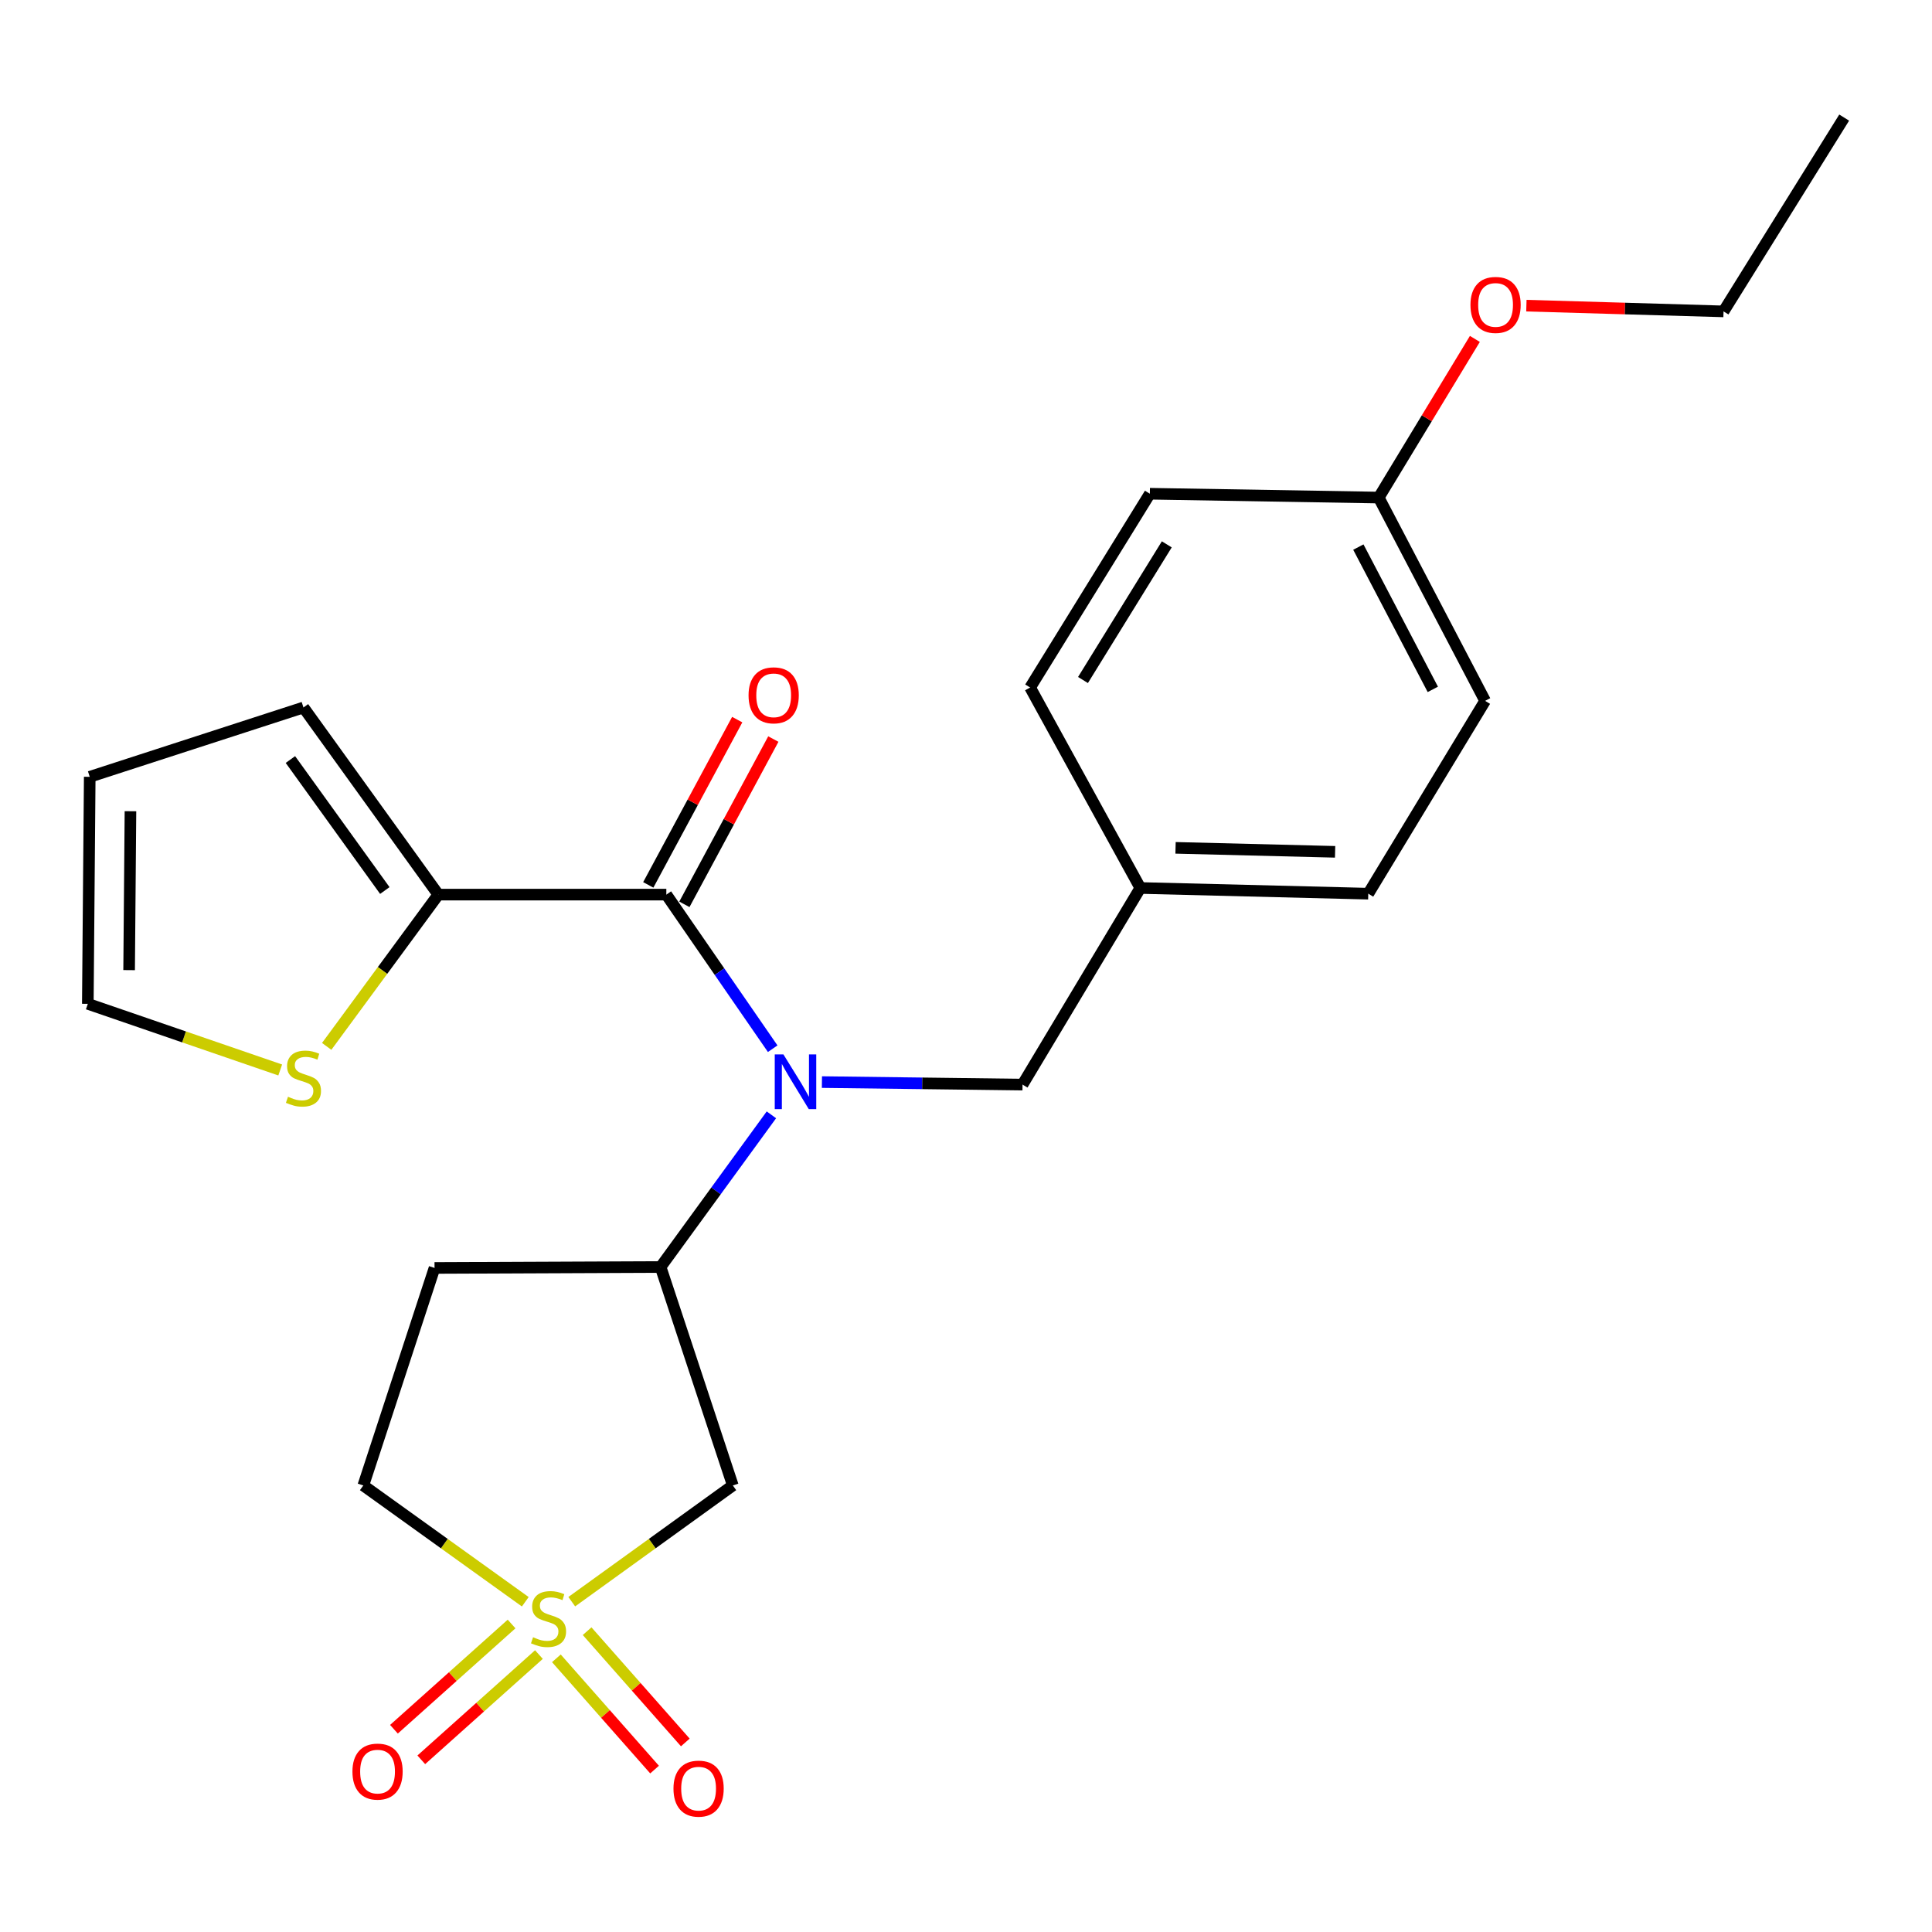 <?xml version='1.0' encoding='iso-8859-1'?>
<svg version='1.1' baseProfile='full'
              xmlns='http://www.w3.org/2000/svg'
                      xmlns:rdkit='http://www.rdkit.org/xml'
                      xmlns:xlink='http://www.w3.org/1999/xlink'
                  xml:space='preserve'
width='1000px' height='1000px' viewBox='0 0 1000 1000'>
<!-- END OF HEADER -->
<rect style='opacity:1.0;fill:#FFFFFF;stroke:none' width='1000' height='1000' x='0' y='0'> </rect>
<path class='bond-2' d='M 295.94,829.033 L 337.623,798.952' style='fill:none;fill-rule:evenodd;stroke:#CCCC00;stroke-width:6px;stroke-linecap:butt;stroke-linejoin:miter;stroke-opacity:1' />
<path class='bond-2' d='M 337.623,798.952 L 379.305,768.87' style='fill:none;fill-rule:evenodd;stroke:#000000;stroke-width:6px;stroke-linecap:butt;stroke-linejoin:miter;stroke-opacity:1' />
<path class='bond-6' d='M 264.793,840.579 L 234.351,867.816' style='fill:none;fill-rule:evenodd;stroke:#CCCC00;stroke-width:6px;stroke-linecap:butt;stroke-linejoin:miter;stroke-opacity:1' />
<path class='bond-6' d='M 234.351,867.816 L 203.908,895.054' style='fill:none;fill-rule:evenodd;stroke:#FF0000;stroke-width:6px;stroke-linecap:butt;stroke-linejoin:miter;stroke-opacity:1' />
<path class='bond-6' d='M 278.948,856.399 L 248.505,883.637' style='fill:none;fill-rule:evenodd;stroke:#CCCC00;stroke-width:6px;stroke-linecap:butt;stroke-linejoin:miter;stroke-opacity:1' />
<path class='bond-6' d='M 248.505,883.637 L 218.063,910.874' style='fill:none;fill-rule:evenodd;stroke:#FF0000;stroke-width:6px;stroke-linecap:butt;stroke-linejoin:miter;stroke-opacity:1' />
<path class='bond-7' d='M 287.976,858.345 L 313.391,887.14' style='fill:none;fill-rule:evenodd;stroke:#CCCC00;stroke-width:6px;stroke-linecap:butt;stroke-linejoin:miter;stroke-opacity:1' />
<path class='bond-7' d='M 313.391,887.14 L 338.805,915.935' style='fill:none;fill-rule:evenodd;stroke:#FF0000;stroke-width:6px;stroke-linecap:butt;stroke-linejoin:miter;stroke-opacity:1' />
<path class='bond-7' d='M 303.892,844.297 L 329.306,873.092' style='fill:none;fill-rule:evenodd;stroke:#CCCC00;stroke-width:6px;stroke-linecap:butt;stroke-linejoin:miter;stroke-opacity:1' />
<path class='bond-7' d='M 329.306,873.092 L 354.721,901.888' style='fill:none;fill-rule:evenodd;stroke:#FF0000;stroke-width:6px;stroke-linecap:butt;stroke-linejoin:miter;stroke-opacity:1' />
<path class='bond-10' d='M 271.889,829.07 L 229.969,798.97' style='fill:none;fill-rule:evenodd;stroke:#CCCC00;stroke-width:6px;stroke-linecap:butt;stroke-linejoin:miter;stroke-opacity:1' />
<path class='bond-10' d='M 229.969,798.97 L 188.05,768.87' style='fill:none;fill-rule:evenodd;stroke:#000000;stroke-width:6px;stroke-linecap:butt;stroke-linejoin:miter;stroke-opacity:1' />
<path class='bond-0' d='M 344.892,463.052 L 372.418,502.931' style='fill:none;fill-rule:evenodd;stroke:#000000;stroke-width:6px;stroke-linecap:butt;stroke-linejoin:miter;stroke-opacity:1' />
<path class='bond-0' d='M 372.418,502.931 L 399.944,542.81' style='fill:none;fill-rule:evenodd;stroke:#0000FF;stroke-width:6px;stroke-linecap:butt;stroke-linejoin:miter;stroke-opacity:1' />
<path class='bond-4' d='M 344.892,463.052 L 226.874,463.052' style='fill:none;fill-rule:evenodd;stroke:#000000;stroke-width:6px;stroke-linecap:butt;stroke-linejoin:miter;stroke-opacity:1' />
<path class='bond-11' d='M 354.238,468.082 L 377.258,425.308' style='fill:none;fill-rule:evenodd;stroke:#000000;stroke-width:6px;stroke-linecap:butt;stroke-linejoin:miter;stroke-opacity:1' />
<path class='bond-11' d='M 377.258,425.308 L 400.277,382.533' style='fill:none;fill-rule:evenodd;stroke:#FF0000;stroke-width:6px;stroke-linecap:butt;stroke-linejoin:miter;stroke-opacity:1' />
<path class='bond-11' d='M 335.545,458.022 L 358.564,415.248' style='fill:none;fill-rule:evenodd;stroke:#000000;stroke-width:6px;stroke-linecap:butt;stroke-linejoin:miter;stroke-opacity:1' />
<path class='bond-11' d='M 358.564,415.248 L 381.584,372.473' style='fill:none;fill-rule:evenodd;stroke:#FF0000;stroke-width:6px;stroke-linecap:butt;stroke-linejoin:miter;stroke-opacity:1' />
<path class='bond-1' d='M 399.277,577.038 L 370.598,616.416' style='fill:none;fill-rule:evenodd;stroke:#0000FF;stroke-width:6px;stroke-linecap:butt;stroke-linejoin:miter;stroke-opacity:1' />
<path class='bond-1' d='M 370.598,616.416 L 341.92,655.794' style='fill:none;fill-rule:evenodd;stroke:#000000;stroke-width:6px;stroke-linecap:butt;stroke-linejoin:miter;stroke-opacity:1' />
<path class='bond-9' d='M 425.427,560.084 L 477.343,560.735' style='fill:none;fill-rule:evenodd;stroke:#0000FF;stroke-width:6px;stroke-linecap:butt;stroke-linejoin:miter;stroke-opacity:1' />
<path class='bond-9' d='M 477.343,560.735 L 529.26,561.387' style='fill:none;fill-rule:evenodd;stroke:#000000;stroke-width:6px;stroke-linecap:butt;stroke-linejoin:miter;stroke-opacity:1' />
<path class='bond-3' d='M 379.305,768.87 L 341.92,655.794' style='fill:none;fill-rule:evenodd;stroke:#000000;stroke-width:6px;stroke-linecap:butt;stroke-linejoin:miter;stroke-opacity:1' />
<path class='bond-24' d='M 341.92,655.794 L 224.916,656.289' style='fill:none;fill-rule:evenodd;stroke:#000000;stroke-width:6px;stroke-linecap:butt;stroke-linejoin:miter;stroke-opacity:1' />
<path class='bond-5' d='M 226.874,463.052 L 197.984,502.329' style='fill:none;fill-rule:evenodd;stroke:#000000;stroke-width:6px;stroke-linecap:butt;stroke-linejoin:miter;stroke-opacity:1' />
<path class='bond-5' d='M 197.984,502.329 L 169.094,541.606' style='fill:none;fill-rule:evenodd;stroke:#CCCC00;stroke-width:6px;stroke-linecap:butt;stroke-linejoin:miter;stroke-opacity:1' />
<path class='bond-12' d='M 226.874,463.052 L 157.068,366.192' style='fill:none;fill-rule:evenodd;stroke:#000000;stroke-width:6px;stroke-linecap:butt;stroke-linejoin:miter;stroke-opacity:1' />
<path class='bond-12' d='M 199.181,460.935 L 150.317,393.133' style='fill:none;fill-rule:evenodd;stroke:#000000;stroke-width:6px;stroke-linecap:butt;stroke-linejoin:miter;stroke-opacity:1' />
<path class='bond-13' d='M 145.038,553.818 L 95.246,536.698' style='fill:none;fill-rule:evenodd;stroke:#CCCC00;stroke-width:6px;stroke-linecap:butt;stroke-linejoin:miter;stroke-opacity:1' />
<path class='bond-13' d='M 95.246,536.698 L 45.455,519.579' style='fill:none;fill-rule:evenodd;stroke:#000000;stroke-width:6px;stroke-linecap:butt;stroke-linejoin:miter;stroke-opacity:1' />
<path class='bond-8' d='M 224.916,656.289 L 188.05,768.87' style='fill:none;fill-rule:evenodd;stroke:#000000;stroke-width:6px;stroke-linecap:butt;stroke-linejoin:miter;stroke-opacity:1' />
<path class='bond-15' d='M 529.26,561.387 L 590.232,459.62' style='fill:none;fill-rule:evenodd;stroke:#000000;stroke-width:6px;stroke-linecap:butt;stroke-linejoin:miter;stroke-opacity:1' />
<path class='bond-14' d='M 157.068,366.192 L 46.445,402.08' style='fill:none;fill-rule:evenodd;stroke:#000000;stroke-width:6px;stroke-linecap:butt;stroke-linejoin:miter;stroke-opacity:1' />
<path class='bond-26' d='M 45.455,519.579 L 46.445,402.08' style='fill:none;fill-rule:evenodd;stroke:#000000;stroke-width:6px;stroke-linecap:butt;stroke-linejoin:miter;stroke-opacity:1' />
<path class='bond-26' d='M 66.831,502.133 L 67.524,419.884' style='fill:none;fill-rule:evenodd;stroke:#000000;stroke-width:6px;stroke-linecap:butt;stroke-linejoin:miter;stroke-opacity:1' />
<path class='bond-17' d='M 590.232,459.62 L 533.199,355.861' style='fill:none;fill-rule:evenodd;stroke:#000000;stroke-width:6px;stroke-linecap:butt;stroke-linejoin:miter;stroke-opacity:1' />
<path class='bond-18' d='M 590.232,459.62 L 708.214,462.569' style='fill:none;fill-rule:evenodd;stroke:#000000;stroke-width:6px;stroke-linecap:butt;stroke-linejoin:miter;stroke-opacity:1' />
<path class='bond-18' d='M 608.46,438.841 L 691.047,440.905' style='fill:none;fill-rule:evenodd;stroke:#000000;stroke-width:6px;stroke-linecap:butt;stroke-linejoin:miter;stroke-opacity:1' />
<path class='bond-16' d='M 713.628,257.539 L 768.692,362.76' style='fill:none;fill-rule:evenodd;stroke:#000000;stroke-width:6px;stroke-linecap:butt;stroke-linejoin:miter;stroke-opacity:1' />
<path class='bond-16' d='M 703.079,283.165 L 741.623,356.82' style='fill:none;fill-rule:evenodd;stroke:#000000;stroke-width:6px;stroke-linecap:butt;stroke-linejoin:miter;stroke-opacity:1' />
<path class='bond-21' d='M 713.628,257.539 L 738.51,216.479' style='fill:none;fill-rule:evenodd;stroke:#000000;stroke-width:6px;stroke-linecap:butt;stroke-linejoin:miter;stroke-opacity:1' />
<path class='bond-21' d='M 738.51,216.479 L 763.392,175.419' style='fill:none;fill-rule:evenodd;stroke:#FF0000;stroke-width:6px;stroke-linecap:butt;stroke-linejoin:miter;stroke-opacity:1' />
<path class='bond-25' d='M 713.628,257.539 L 595.162,255.557' style='fill:none;fill-rule:evenodd;stroke:#000000;stroke-width:6px;stroke-linecap:butt;stroke-linejoin:miter;stroke-opacity:1' />
<path class='bond-19' d='M 533.199,355.861 L 595.162,255.557' style='fill:none;fill-rule:evenodd;stroke:#000000;stroke-width:6px;stroke-linecap:butt;stroke-linejoin:miter;stroke-opacity:1' />
<path class='bond-19' d='M 560.553,351.972 L 603.928,281.76' style='fill:none;fill-rule:evenodd;stroke:#000000;stroke-width:6px;stroke-linecap:butt;stroke-linejoin:miter;stroke-opacity:1' />
<path class='bond-20' d='M 708.214,462.569 L 768.692,362.76' style='fill:none;fill-rule:evenodd;stroke:#000000;stroke-width:6px;stroke-linecap:butt;stroke-linejoin:miter;stroke-opacity:1' />
<path class='bond-22' d='M 790.056,158.206 L 841.077,159.69' style='fill:none;fill-rule:evenodd;stroke:#FF0000;stroke-width:6px;stroke-linecap:butt;stroke-linejoin:miter;stroke-opacity:1' />
<path class='bond-22' d='M 841.077,159.69 L 892.099,161.174' style='fill:none;fill-rule:evenodd;stroke:#000000;stroke-width:6px;stroke-linecap:butt;stroke-linejoin:miter;stroke-opacity:1' />
<path class='bond-23' d='M 892.099,161.174 L 954.545,60.87' style='fill:none;fill-rule:evenodd;stroke:#000000;stroke-width:6px;stroke-linecap:butt;stroke-linejoin:miter;stroke-opacity:1' />
<path  class='atom-0' d='M 275.919 847.429
Q 276.239 847.549, 277.559 848.109
Q 278.879 848.669, 280.319 849.029
Q 281.799 849.349, 283.239 849.349
Q 285.919 849.349, 287.479 848.069
Q 289.039 846.749, 289.039 844.469
Q 289.039 842.909, 288.239 841.949
Q 287.479 840.989, 286.279 840.469
Q 285.079 839.949, 283.079 839.349
Q 280.559 838.589, 279.039 837.869
Q 277.559 837.149, 276.479 835.629
Q 275.439 834.109, 275.439 831.549
Q 275.439 827.989, 277.839 825.789
Q 280.279 823.589, 285.079 823.589
Q 288.359 823.589, 292.079 825.149
L 291.159 828.229
Q 287.759 826.829, 285.199 826.829
Q 282.439 826.829, 280.919 827.989
Q 279.399 829.109, 279.439 831.069
Q 279.439 832.589, 280.199 833.509
Q 280.999 834.429, 282.119 834.949
Q 283.279 835.469, 285.199 836.069
Q 287.759 836.869, 289.279 837.669
Q 290.799 838.469, 291.879 840.109
Q 292.999 841.709, 292.999 844.469
Q 292.999 848.389, 290.359 850.509
Q 287.759 852.589, 283.399 852.589
Q 280.879 852.589, 278.959 852.029
Q 277.079 851.509, 274.839 850.589
L 275.919 847.429
' fill='#CCCC00'/>
<path  class='atom-2' d='M 405.489 545.752
L 414.769 560.752
Q 415.689 562.232, 417.169 564.912
Q 418.649 567.592, 418.729 567.752
L 418.729 545.752
L 422.489 545.752
L 422.489 574.072
L 418.609 574.072
L 408.649 557.672
Q 407.489 555.752, 406.249 553.552
Q 405.049 551.352, 404.689 550.672
L 404.689 574.072
L 401.009 574.072
L 401.009 545.752
L 405.489 545.752
' fill='#0000FF'/>
<path  class='atom-6' d='M 149.068 567.675
Q 149.388 567.795, 150.708 568.355
Q 152.028 568.915, 153.468 569.275
Q 154.948 569.595, 156.388 569.595
Q 159.068 569.595, 160.628 568.315
Q 162.188 566.995, 162.188 564.715
Q 162.188 563.155, 161.388 562.195
Q 160.628 561.235, 159.428 560.715
Q 158.228 560.195, 156.228 559.595
Q 153.708 558.835, 152.188 558.115
Q 150.708 557.395, 149.628 555.875
Q 148.588 554.355, 148.588 551.795
Q 148.588 548.235, 150.988 546.035
Q 153.428 543.835, 158.228 543.835
Q 161.508 543.835, 165.228 545.395
L 164.308 548.475
Q 160.908 547.075, 158.348 547.075
Q 155.588 547.075, 154.068 548.235
Q 152.548 549.355, 152.588 551.315
Q 152.588 552.835, 153.348 553.755
Q 154.148 554.675, 155.268 555.195
Q 156.428 555.715, 158.348 556.315
Q 160.908 557.115, 162.428 557.915
Q 163.948 558.715, 165.028 560.355
Q 166.148 561.955, 166.148 564.715
Q 166.148 568.635, 163.508 570.755
Q 160.908 572.835, 156.548 572.835
Q 154.028 572.835, 152.108 572.275
Q 150.228 571.755, 147.988 570.835
L 149.068 567.675
' fill='#CCCC00'/>
<path  class='atom-7' d='M 182.421 916.97
Q 182.421 910.17, 185.781 906.37
Q 189.141 902.57, 195.421 902.57
Q 201.701 902.57, 205.061 906.37
Q 208.421 910.17, 208.421 916.97
Q 208.421 923.85, 205.021 927.77
Q 201.621 931.65, 195.421 931.65
Q 189.181 931.65, 185.781 927.77
Q 182.421 923.89, 182.421 916.97
M 195.421 928.45
Q 199.741 928.45, 202.061 925.57
Q 204.421 922.65, 204.421 916.97
Q 204.421 911.41, 202.061 908.61
Q 199.741 905.77, 195.421 905.77
Q 191.101 905.77, 188.741 908.57
Q 186.421 911.37, 186.421 916.97
Q 186.421 922.69, 188.741 925.57
Q 191.101 928.45, 195.421 928.45
' fill='#FF0000'/>
<path  class='atom-8' d='M 348.591 925.792
Q 348.591 918.992, 351.951 915.192
Q 355.311 911.392, 361.591 911.392
Q 367.871 911.392, 371.231 915.192
Q 374.591 918.992, 374.591 925.792
Q 374.591 932.672, 371.191 936.592
Q 367.791 940.472, 361.591 940.472
Q 355.351 940.472, 351.951 936.592
Q 348.591 932.712, 348.591 925.792
M 361.591 937.272
Q 365.911 937.272, 368.231 934.392
Q 370.591 931.472, 370.591 925.792
Q 370.591 920.232, 368.231 917.432
Q 365.911 914.592, 361.591 914.592
Q 357.271 914.592, 354.911 917.392
Q 352.591 920.192, 352.591 925.792
Q 352.591 931.512, 354.911 934.392
Q 357.271 937.272, 361.591 937.272
' fill='#FF0000'/>
<path  class='atom-12' d='M 387.451 359.892
Q 387.451 353.092, 390.811 349.292
Q 394.171 345.492, 400.451 345.492
Q 406.731 345.492, 410.091 349.292
Q 413.451 353.092, 413.451 359.892
Q 413.451 366.772, 410.051 370.692
Q 406.651 374.572, 400.451 374.572
Q 394.211 374.572, 390.811 370.692
Q 387.451 366.812, 387.451 359.892
M 400.451 371.372
Q 404.771 371.372, 407.091 368.492
Q 409.451 365.572, 409.451 359.892
Q 409.451 354.332, 407.091 351.532
Q 404.771 348.692, 400.451 348.692
Q 396.131 348.692, 393.771 351.492
Q 391.451 354.292, 391.451 359.892
Q 391.451 365.612, 393.771 368.492
Q 396.131 371.372, 400.451 371.372
' fill='#FF0000'/>
<path  class='atom-22' d='M 761.105 157.822
Q 761.105 151.022, 764.465 147.222
Q 767.825 143.422, 774.105 143.422
Q 780.385 143.422, 783.745 147.222
Q 787.105 151.022, 787.105 157.822
Q 787.105 164.702, 783.705 168.622
Q 780.305 172.502, 774.105 172.502
Q 767.865 172.502, 764.465 168.622
Q 761.105 164.742, 761.105 157.822
M 774.105 169.302
Q 778.425 169.302, 780.745 166.422
Q 783.105 163.502, 783.105 157.822
Q 783.105 152.262, 780.745 149.462
Q 778.425 146.622, 774.105 146.622
Q 769.785 146.622, 767.425 149.422
Q 765.105 152.222, 765.105 157.822
Q 765.105 163.542, 767.425 166.422
Q 769.785 169.302, 774.105 169.302
' fill='#FF0000'/>
</svg>
